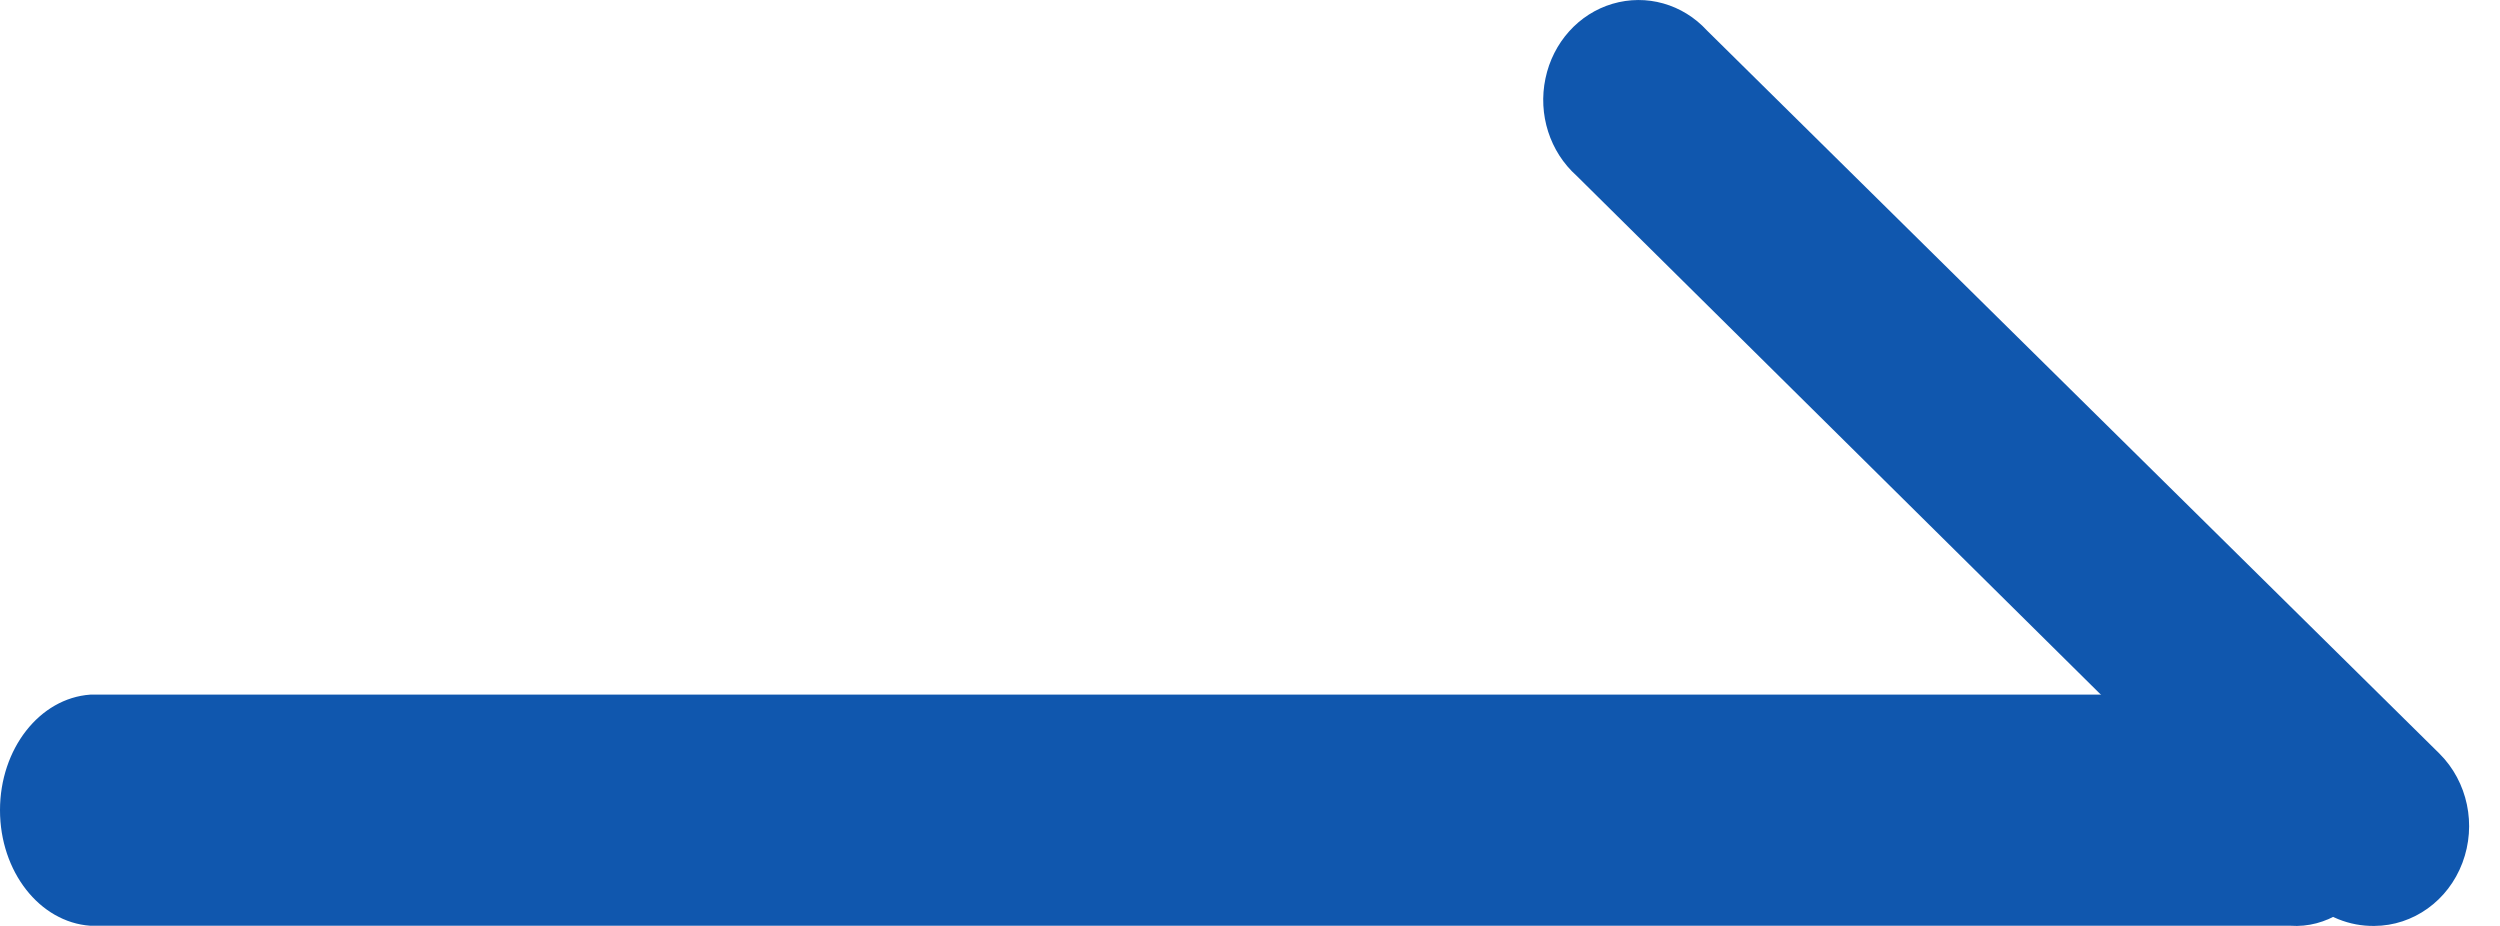 <?xml version="1.0" encoding="UTF-8"?>
<svg width="27px" height="10px" viewBox="0 0 27 10" version="1.1" xmlns="http://www.w3.org/2000/svg" xmlns:xlink="http://www.w3.org/1999/xlink">
    <!-- Generator: Sketch 63.1 (92452) - https://sketch.com -->
    <title>编组</title>
    <desc>Created with Sketch.</desc>
    <g id="页面-1" stroke="none" stroke-width="1" fill="none" fill-rule="evenodd">
        <g id="首页" transform="translate(-1601, -1319)" fill="#1057AE" fill-rule="nonzero">
            <g id="编组-45" transform="translate(0, 846)">
                <g id="编组-39" transform="translate(260, 283)">
                    <g id="编组-37" transform="translate(711, 0)">
                        <g id="编组-36备份" transform="translate(32, 181)">
                            <g id="news3-华夏理工学院">
                                <g id="编组-3备份">
                                    <g id="编组" transform="translate(122, 0)">
                                        <g id="编组-2" transform="translate(0.393, 0)">
                                            <g id="编组" transform="translate(475.607, 9)">
                                                <path d="M24.736,9.998 L0.975,9.998 C0.427,9.959 0,9.412 0,8.75 C0,8.088 0.427,7.541 0.975,7.502 L24.736,7.502 C25.12,7.475 25.485,7.706 25.684,8.104 C25.883,8.501 25.883,8.999 25.684,9.396 C25.485,9.794 25.12,10.025 24.736,9.998 Z" id="路径"></path>
                                                <path d="M24.918,9.708 L17.027,1.898 C16.738,1.639 16.609,1.236 16.691,0.847 C16.772,0.459 17.05,0.149 17.415,0.041 C17.781,-0.067 18.173,0.043 18.436,0.33 L26.346,8.139 C26.651,8.443 26.749,8.909 26.594,9.319 C26.44,9.728 26.063,9.998 25.643,10 C25.374,10.004 25.115,9.899 24.918,9.708 Z" id="路径"></path>
                                            </g>
                                        </g>
                                    </g>
                                </g>
                            </g>
                        </g>
                    </g>
                </g>
            </g>
        </g>
    </g>
</svg>